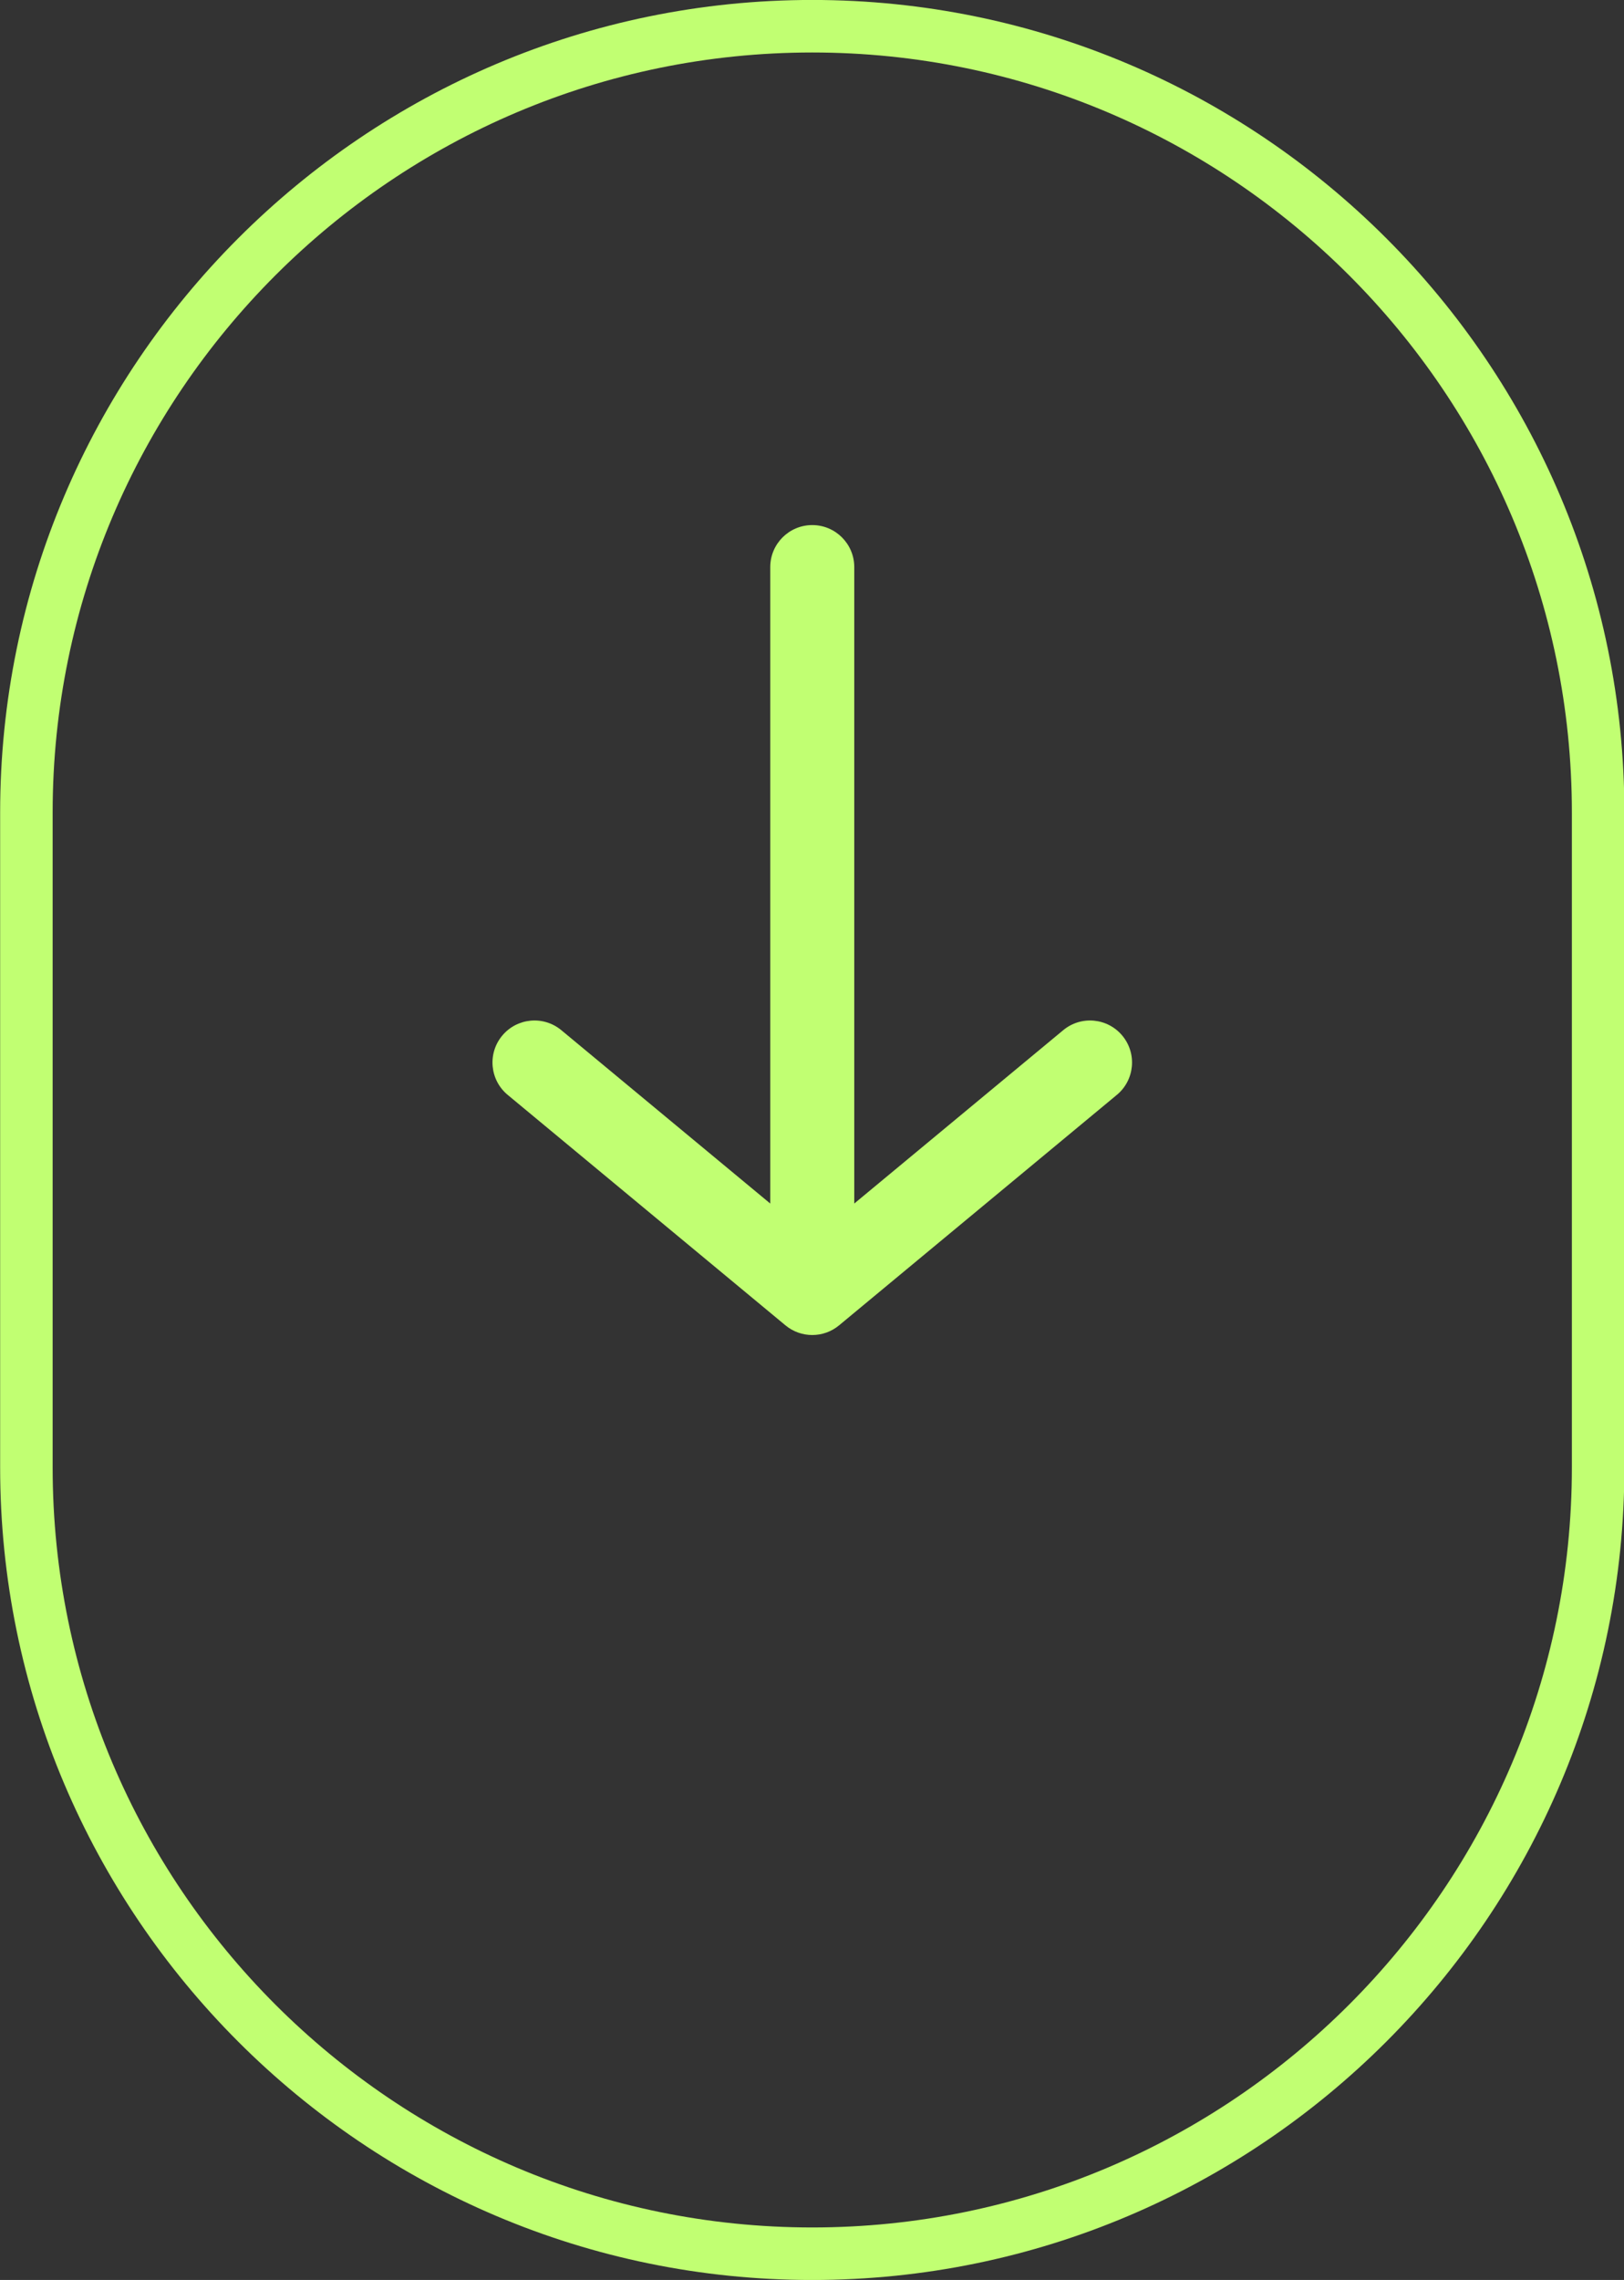 <?xml version="1.0" encoding="UTF-8" standalone="no"?><svg xmlns="http://www.w3.org/2000/svg" xmlns:xlink="http://www.w3.org/1999/xlink" fill="#c1ff72" height="434" preserveAspectRatio="xMidYMid meet" version="1" viewBox="95.3 33.0 309.3 434.0" width="309.3" zoomAndPan="magnify"><rect x="95.3" y="33.0" width="309.3" height="434.0" fill="#333333" stroke="none"/><g id="change1_1"><path d="M308.01,241.415L308.01,241.415l-0.102,0.084l-52.801,43.787c-1.481,1.228-3.294,1.842-5.107,1.842 s-3.626-0.614-5.107-1.842l-52.903-43.871c-3.401-2.82-3.872-7.864-1.051-11.265c2.82-3.402,7.863-3.872,11.265-1.052L242,262.101 V140.952c0-4.418,3.582-8,8-8s8,3.582,8,8v121.146l39.796-32.999c3.4-2.821,8.444-2.351,11.265,1.052 C311.881,233.552,311.411,238.595,308.01,241.415z"/></g><g id="change1_2"><path d="M250,32.992c-85.287,0-154.673,69.386-154.673,154.673v124.67c0,85.287,69.386,154.673,154.673,154.673 s154.673-69.386,154.673-154.673v-124.67C404.673,102.378,335.287,32.992,250,32.992z M394.673,312.335 c0,79.772-64.9,144.673-144.673,144.673s-144.673-64.9-144.673-144.673v-124.67c0-79.772,64.9-144.673,144.673-144.673 s144.673,64.9,144.673,144.673V312.335z"/></g></svg>